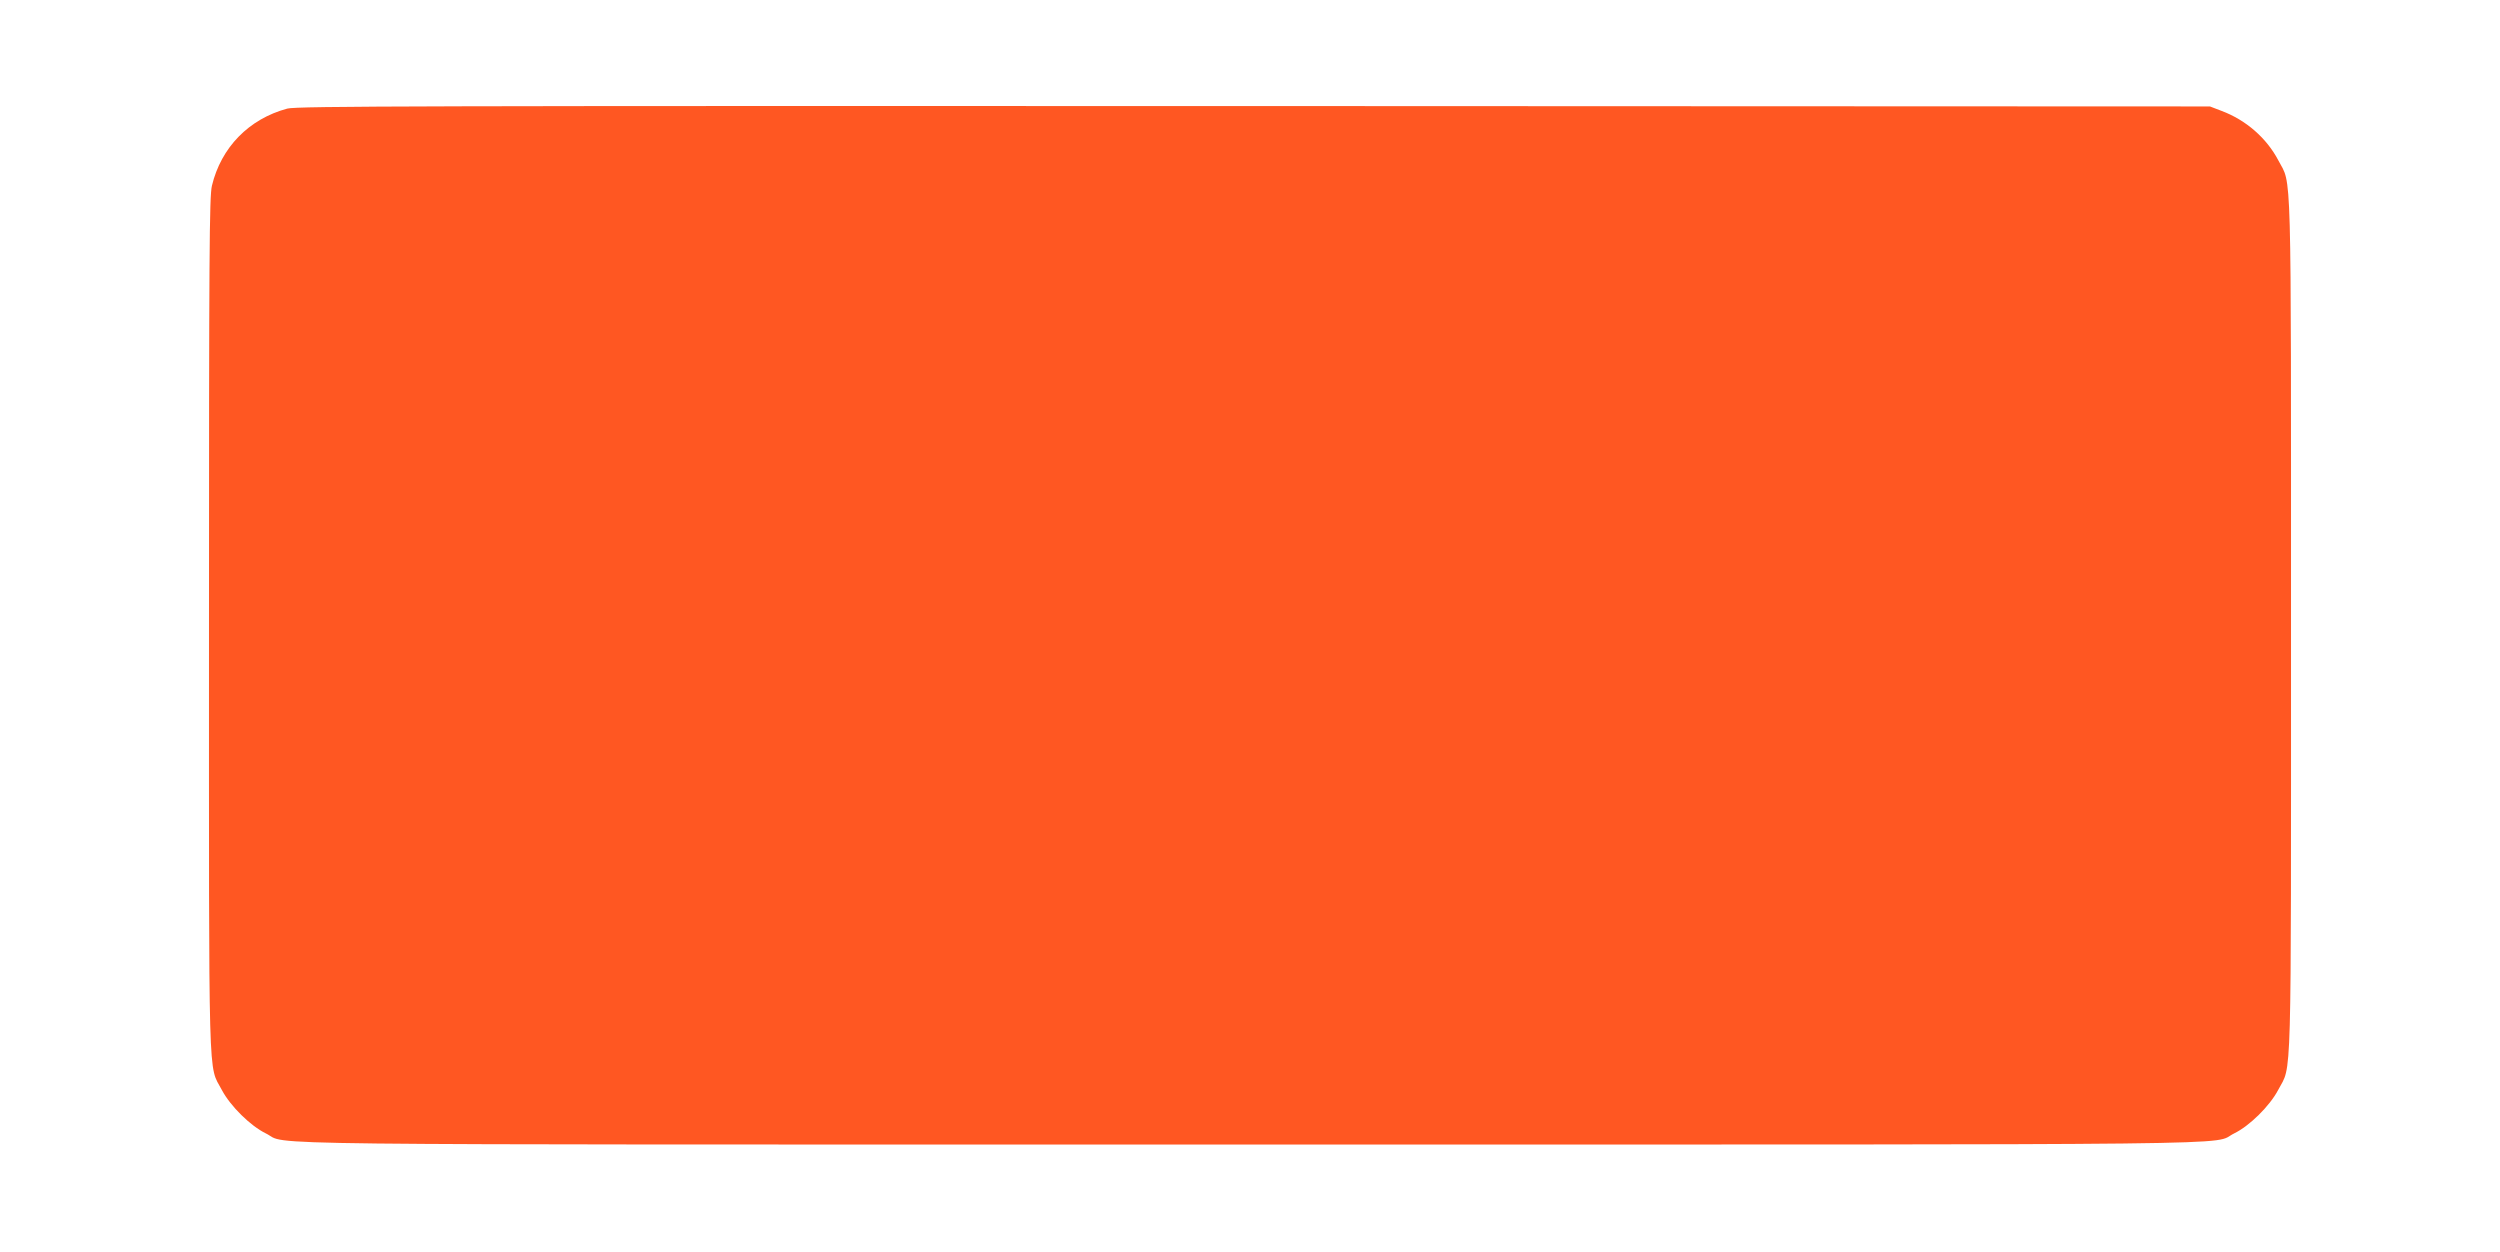 <?xml version="1.0" standalone="no"?>
<!DOCTYPE svg PUBLIC "-//W3C//DTD SVG 20010904//EN"
 "http://www.w3.org/TR/2001/REC-SVG-20010904/DTD/svg10.dtd">
<svg version="1.0" xmlns="http://www.w3.org/2000/svg"
 width="1280pt" height="641pt" viewBox="0 0 1280 641"
 preserveAspectRatio="xMidYMid meet">
<g transform="translate(0,641) scale(0.1,-0.1)"
fill="#ff5722" stroke="none">
<path d="M1471 5854 c-197 -53 -339 -199 -386 -395 -13 -56 -15 -336 -15
-2249 0 -2421 -5 -2246 66 -2381 44 -83 147 -184 225 -222 127 -62 -290 -57
5039 -57 5329 0 4912 -5 5039 57 78 38 181 139 225 222 71 135 66 -40 66 2381
0 2417 4 2247 -65 2379 -60 114 -165 206 -290 253 l-60 23 -4895 2 c-4252 1
-4902 0 -4949 -13z"/>
</g>
</svg>
